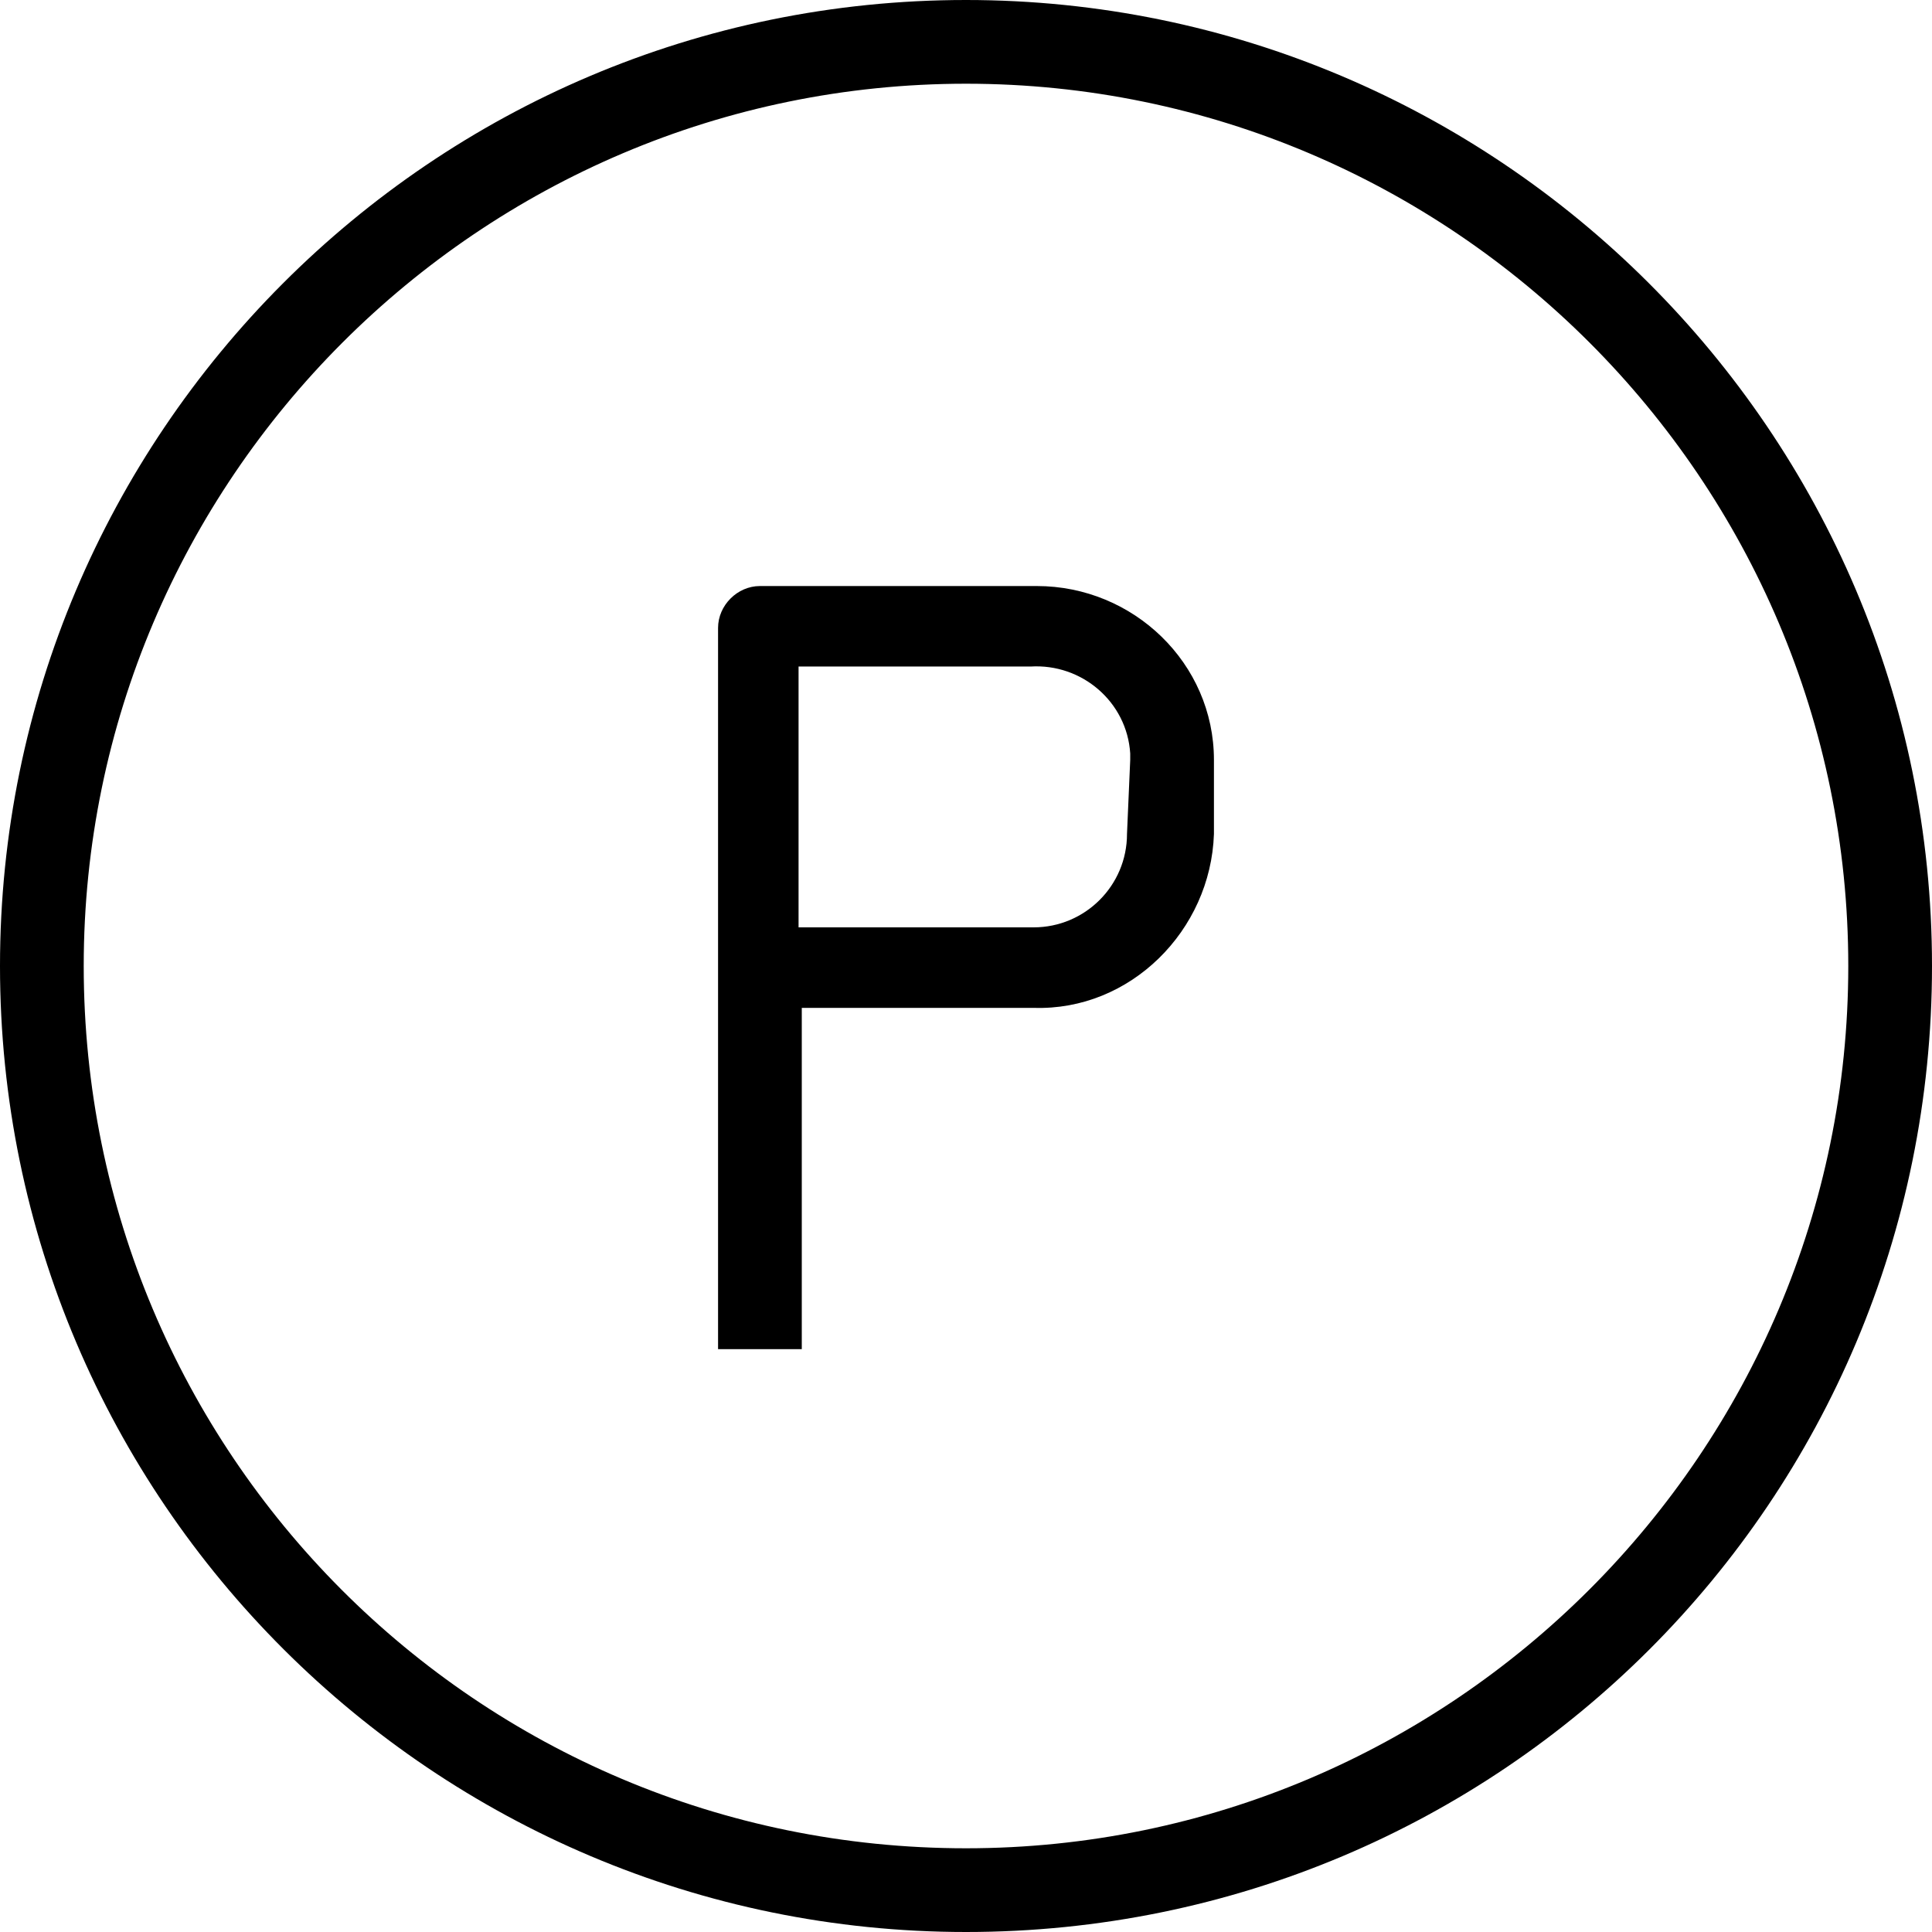 <svg class="parking-icon" aria-hidden="true" xmlns="http://www.w3.org/2000/svg" viewBox="0 0 60 60"><path d="M30 0C13.4 0 0 13.5 0 30c0 16.6 13.5 30 30 30 16.6 0 30-13.4 30-30S46.5 0 30 0zm0 57.4C14.8 57.4 2.6 45.1 2.6 30 2.6 14.9 14.9 2.6 30 2.6c15.1 0 27.4 12.3 27.4 27.4 0 15.1-12.3 27.4-27.4 27.4z"/><path d="M32.2 18.2h-8.6c-.7 0-1.3.6-1.3 1.3v22.4h2.6V31.3h7.2c3 .1 5.5-2.4 5.6-5.4V23.6c0-3-2.5-5.4-5.5-5.4zm2.8 7.7c0 1.6-1.3 2.9-2.9 2.9h-7.3v-8.1H32c1.6-.1 3 1.1 3.1 2.7v.2l-.1 2.3z"/></svg>